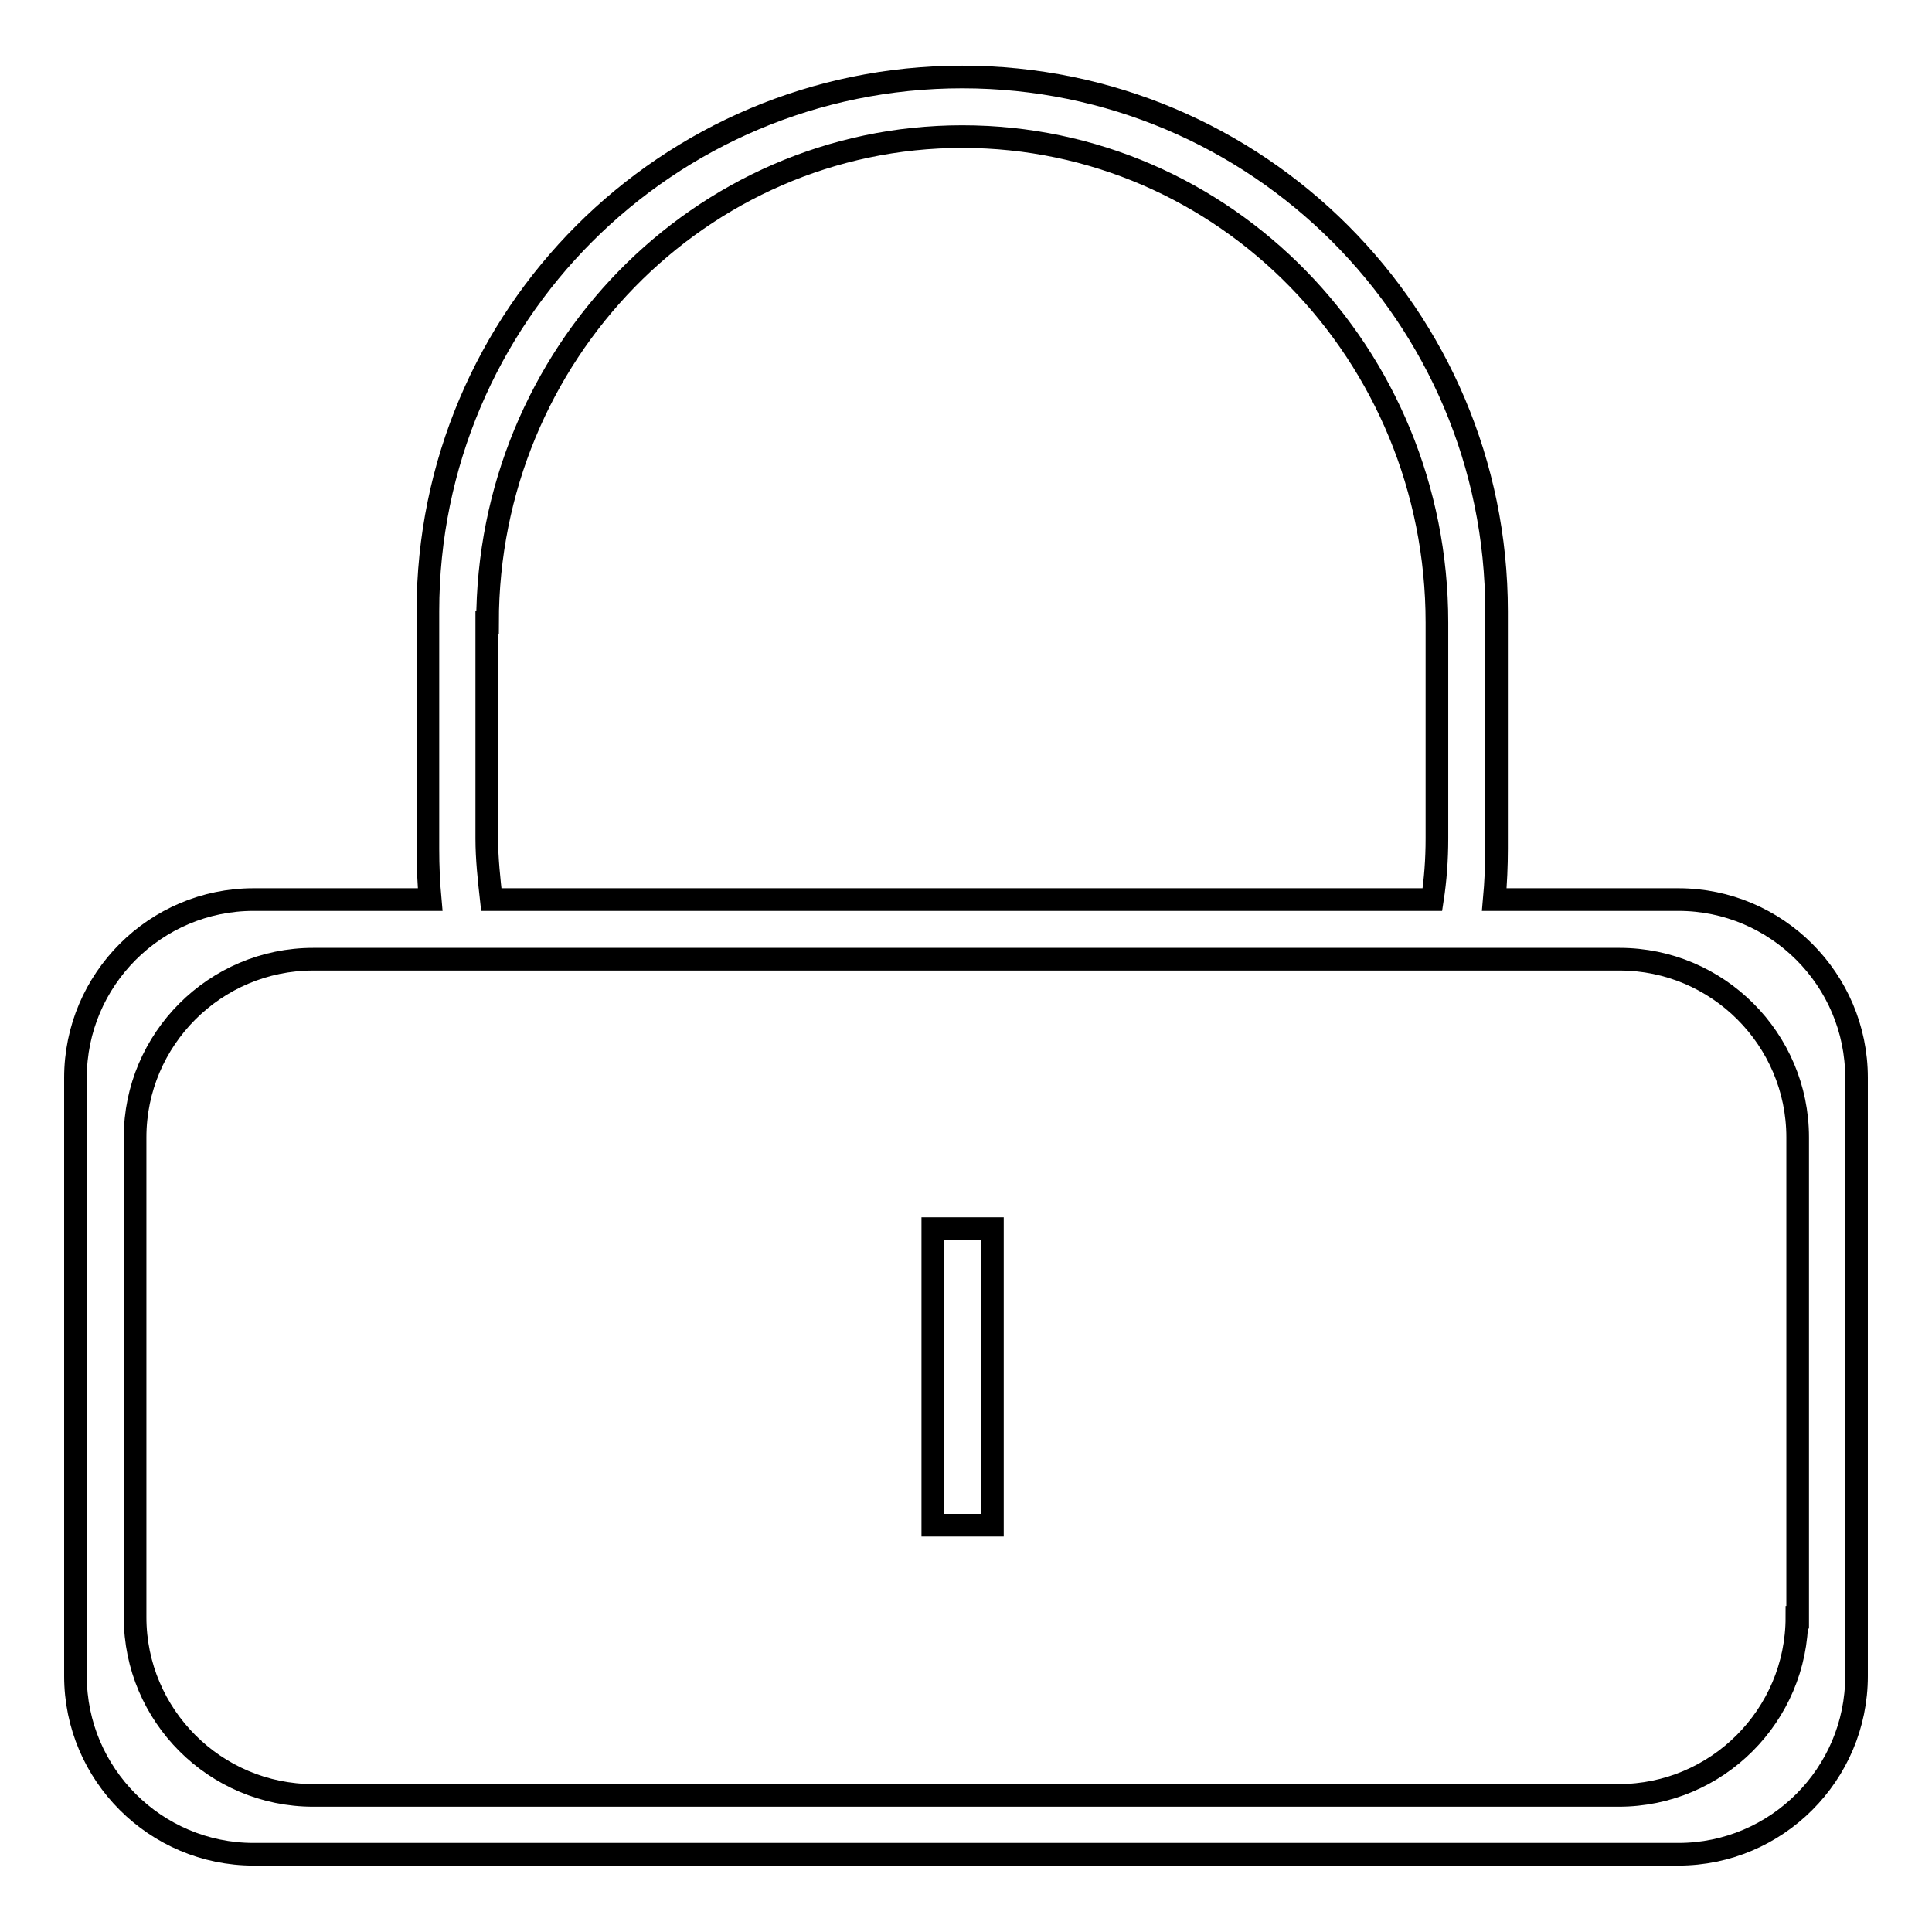 <?xml version="1.0" encoding="utf-8"?>
<!-- Svg Vector Icons : http://www.onlinewebfonts.com/icon -->
<!DOCTYPE svg PUBLIC "-//W3C//DTD SVG 1.1//EN" "http://www.w3.org/Graphics/SVG/1.1/DTD/svg11.dtd">
<svg version="1.1" xmlns="http://www.w3.org/2000/svg" xmlns:xlink="http://www.w3.org/1999/xlink" x="0px" y="0px" viewBox="0 0 256 256" enable-background="new 0 0 256 256" xml:space="preserve">
<g> <path stroke-width="3" fill-opacity="0" stroke="#000000"  d="M222.4,119.2H198c0.2-2.2,0.3-4.5,0.3-6.7V81c0-39.1-31.7-70.8-70.8-70.8c-39.1,0-70.8,31.7-70.8,70.8v31.5 c0,2.3,0.1,4.5,0.3,6.7H33.6c-13,0-23.6,10.6-23.6,23.6v79.3c0,13,10.6,23.6,23.6,23.6h188.8c13,0,23.6-10.6,23.6-23.6v-79.3 C246,129.8,235.4,119.2,222.4,119.2z M64.6,82.5c0-35.5,28.2-64.4,62.9-64.4c34.8,0,62.9,28.8,62.9,64.4v28.6 c0,2.8-0.2,5.5-0.6,8.1H65.1c-0.3-2.7-0.6-5.4-0.6-8.1V82.5z M238.1,214.3c0,13-10.6,23.6-23.6,23.6H41.5 c-13,0-23.6-10.6-23.6-23.6v-63.6c0-13,10.6-23.6,23.6-23.6h173.1c13,0,23.6,10.6,23.6,23.6V214.3z M123.6,162.8h7.9v39.3h-7.9 V162.8z"/></g>
</svg>